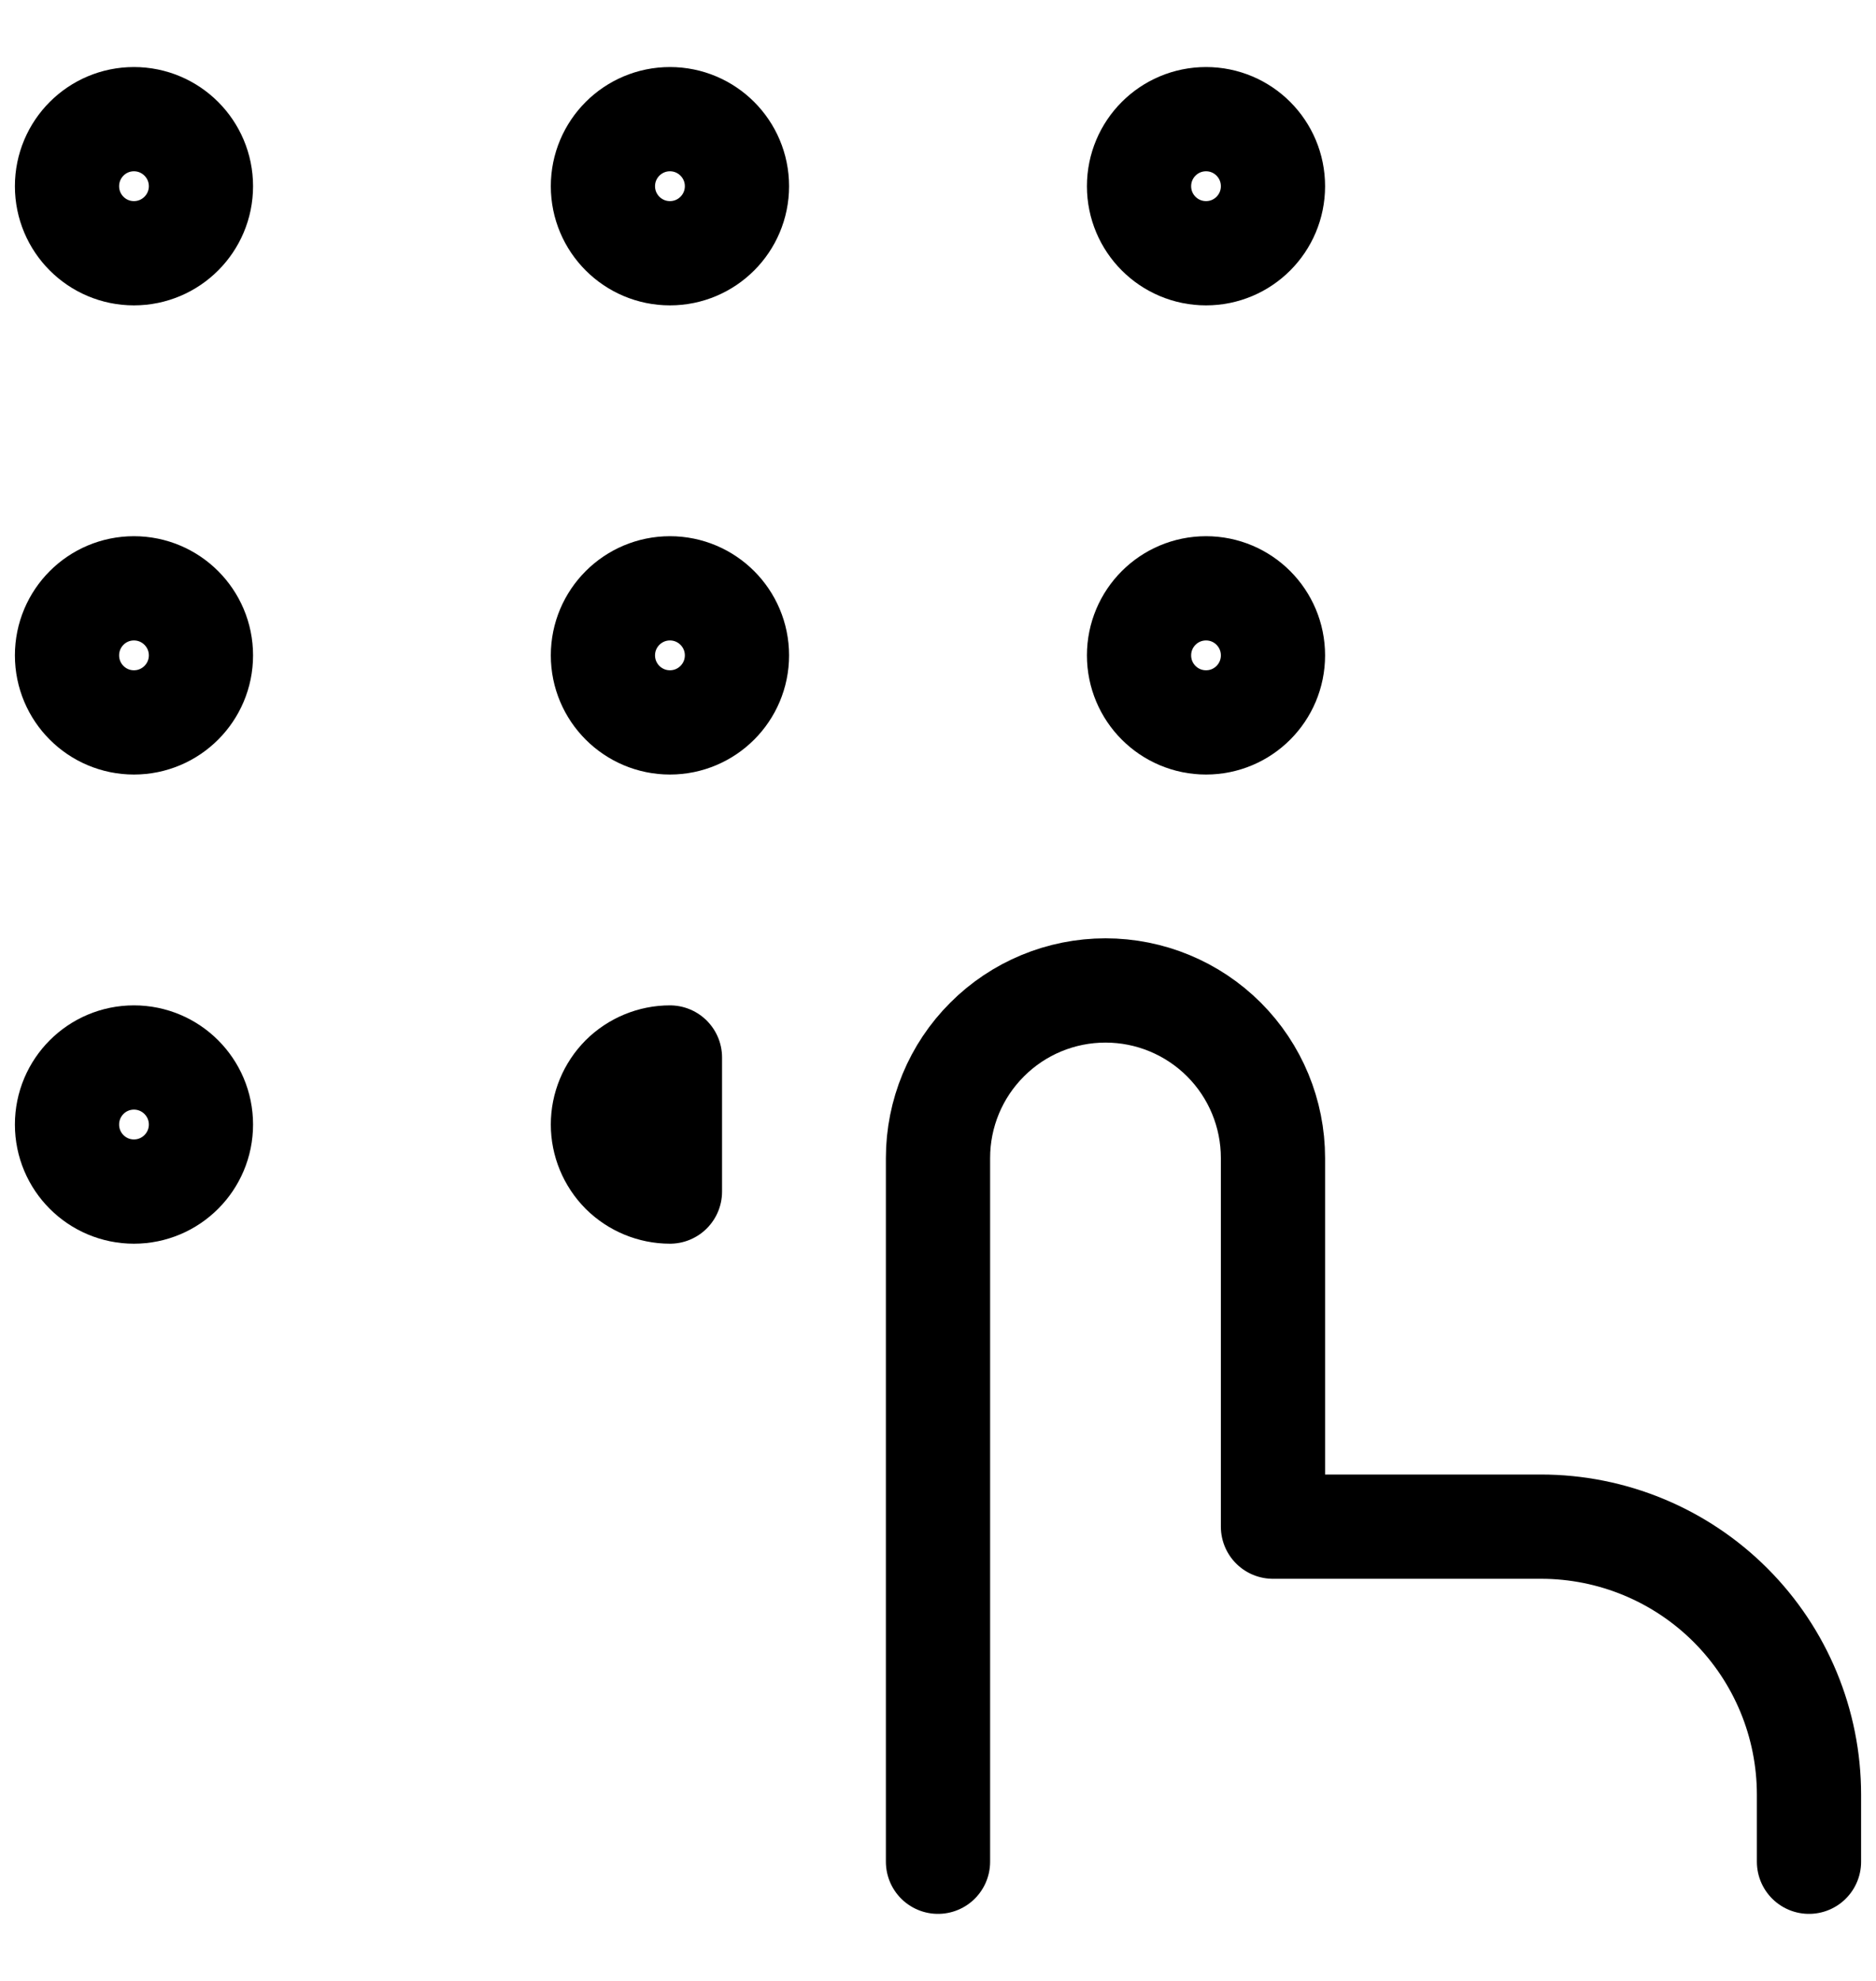 <svg width="18" height="19" viewBox="0 0 18 19" fill="none" xmlns="http://www.w3.org/2000/svg">
<g clip-path="url(#clip0_3752_12195)">
<path d="M9 17.857V11.107C9 10.681 9.169 10.272 9.471 9.971C9.772 9.669 10.181 9.5 10.607 9.5V9.5C11.033 9.5 11.442 9.669 11.744 9.971C12.045 10.272 12.214 10.681 12.214 11.107V14.643H14.786C15.468 14.643 16.122 14.914 16.604 15.396C17.086 15.878 17.357 16.532 17.357 17.214V17.857" stroke="black" stroke-linecap="round" stroke-linejoin="round"/>
<path d="M1.285 2.429C1.64 2.429 1.928 2.141 1.928 1.786C1.928 1.431 1.64 1.143 1.285 1.143C0.93 1.143 0.643 1.431 0.643 1.786C0.643 2.141 0.93 2.429 1.285 2.429Z" stroke="black" stroke-linecap="round" stroke-linejoin="round"/>
<path d="M6.428 2.429C6.783 2.429 7.071 2.141 7.071 1.786C7.071 1.431 6.783 1.143 6.428 1.143C6.073 1.143 5.785 1.431 5.785 1.786C5.785 2.141 6.073 2.429 6.428 2.429Z" stroke="black" stroke-linecap="round" stroke-linejoin="round"/>
<path d="M11.572 2.429C11.927 2.429 12.214 2.141 12.214 1.786C12.214 1.431 11.927 1.143 11.572 1.143C11.216 1.143 10.929 1.431 10.929 1.786C10.929 2.141 11.216 2.429 11.572 2.429Z" stroke="black" stroke-linecap="round" stroke-linejoin="round"/>
<path d="M1.285 6.929C1.64 6.929 1.928 6.641 1.928 6.286C1.928 5.931 1.64 5.643 1.285 5.643C0.93 5.643 0.643 5.931 0.643 6.286C0.643 6.641 0.93 6.929 1.285 6.929Z" stroke="black" stroke-linecap="round" stroke-linejoin="round"/>
<path d="M6.428 6.929C6.783 6.929 7.071 6.641 7.071 6.286C7.071 5.931 6.783 5.643 6.428 5.643C6.073 5.643 5.785 5.931 5.785 6.286C5.785 6.641 6.073 6.929 6.428 6.929Z" stroke="black" stroke-linecap="round" stroke-linejoin="round"/>
<path d="M11.572 6.929C11.927 6.929 12.214 6.641 12.214 6.286C12.214 5.931 11.927 5.643 11.572 5.643C11.216 5.643 10.929 5.931 10.929 6.286C10.929 6.641 11.216 6.929 11.572 6.929Z" stroke="black" stroke-linecap="round" stroke-linejoin="round"/>
<path d="M1.285 11.429C1.64 11.429 1.928 11.141 1.928 10.786C1.928 10.431 1.64 10.143 1.285 10.143C0.93 10.143 0.643 10.431 0.643 10.786C0.643 11.141 0.93 11.429 1.285 11.429Z" stroke="black" stroke-linecap="round" stroke-linejoin="round"/>
<path d="M6.428 11.429C6.258 11.429 6.094 11.361 5.973 11.241C5.853 11.12 5.785 10.956 5.785 10.786C5.785 10.615 5.853 10.452 5.973 10.331C6.094 10.211 6.258 10.143 6.428 10.143V11.429Z" stroke="black" stroke-linecap="round" stroke-linejoin="round"/>
</g>
<defs>
<clipPath id="clip0_3752_12195">
<rect width="18" height="18" fill="white" transform="translate(0 0.5)"/>
</clipPath>
</defs>
</svg>
